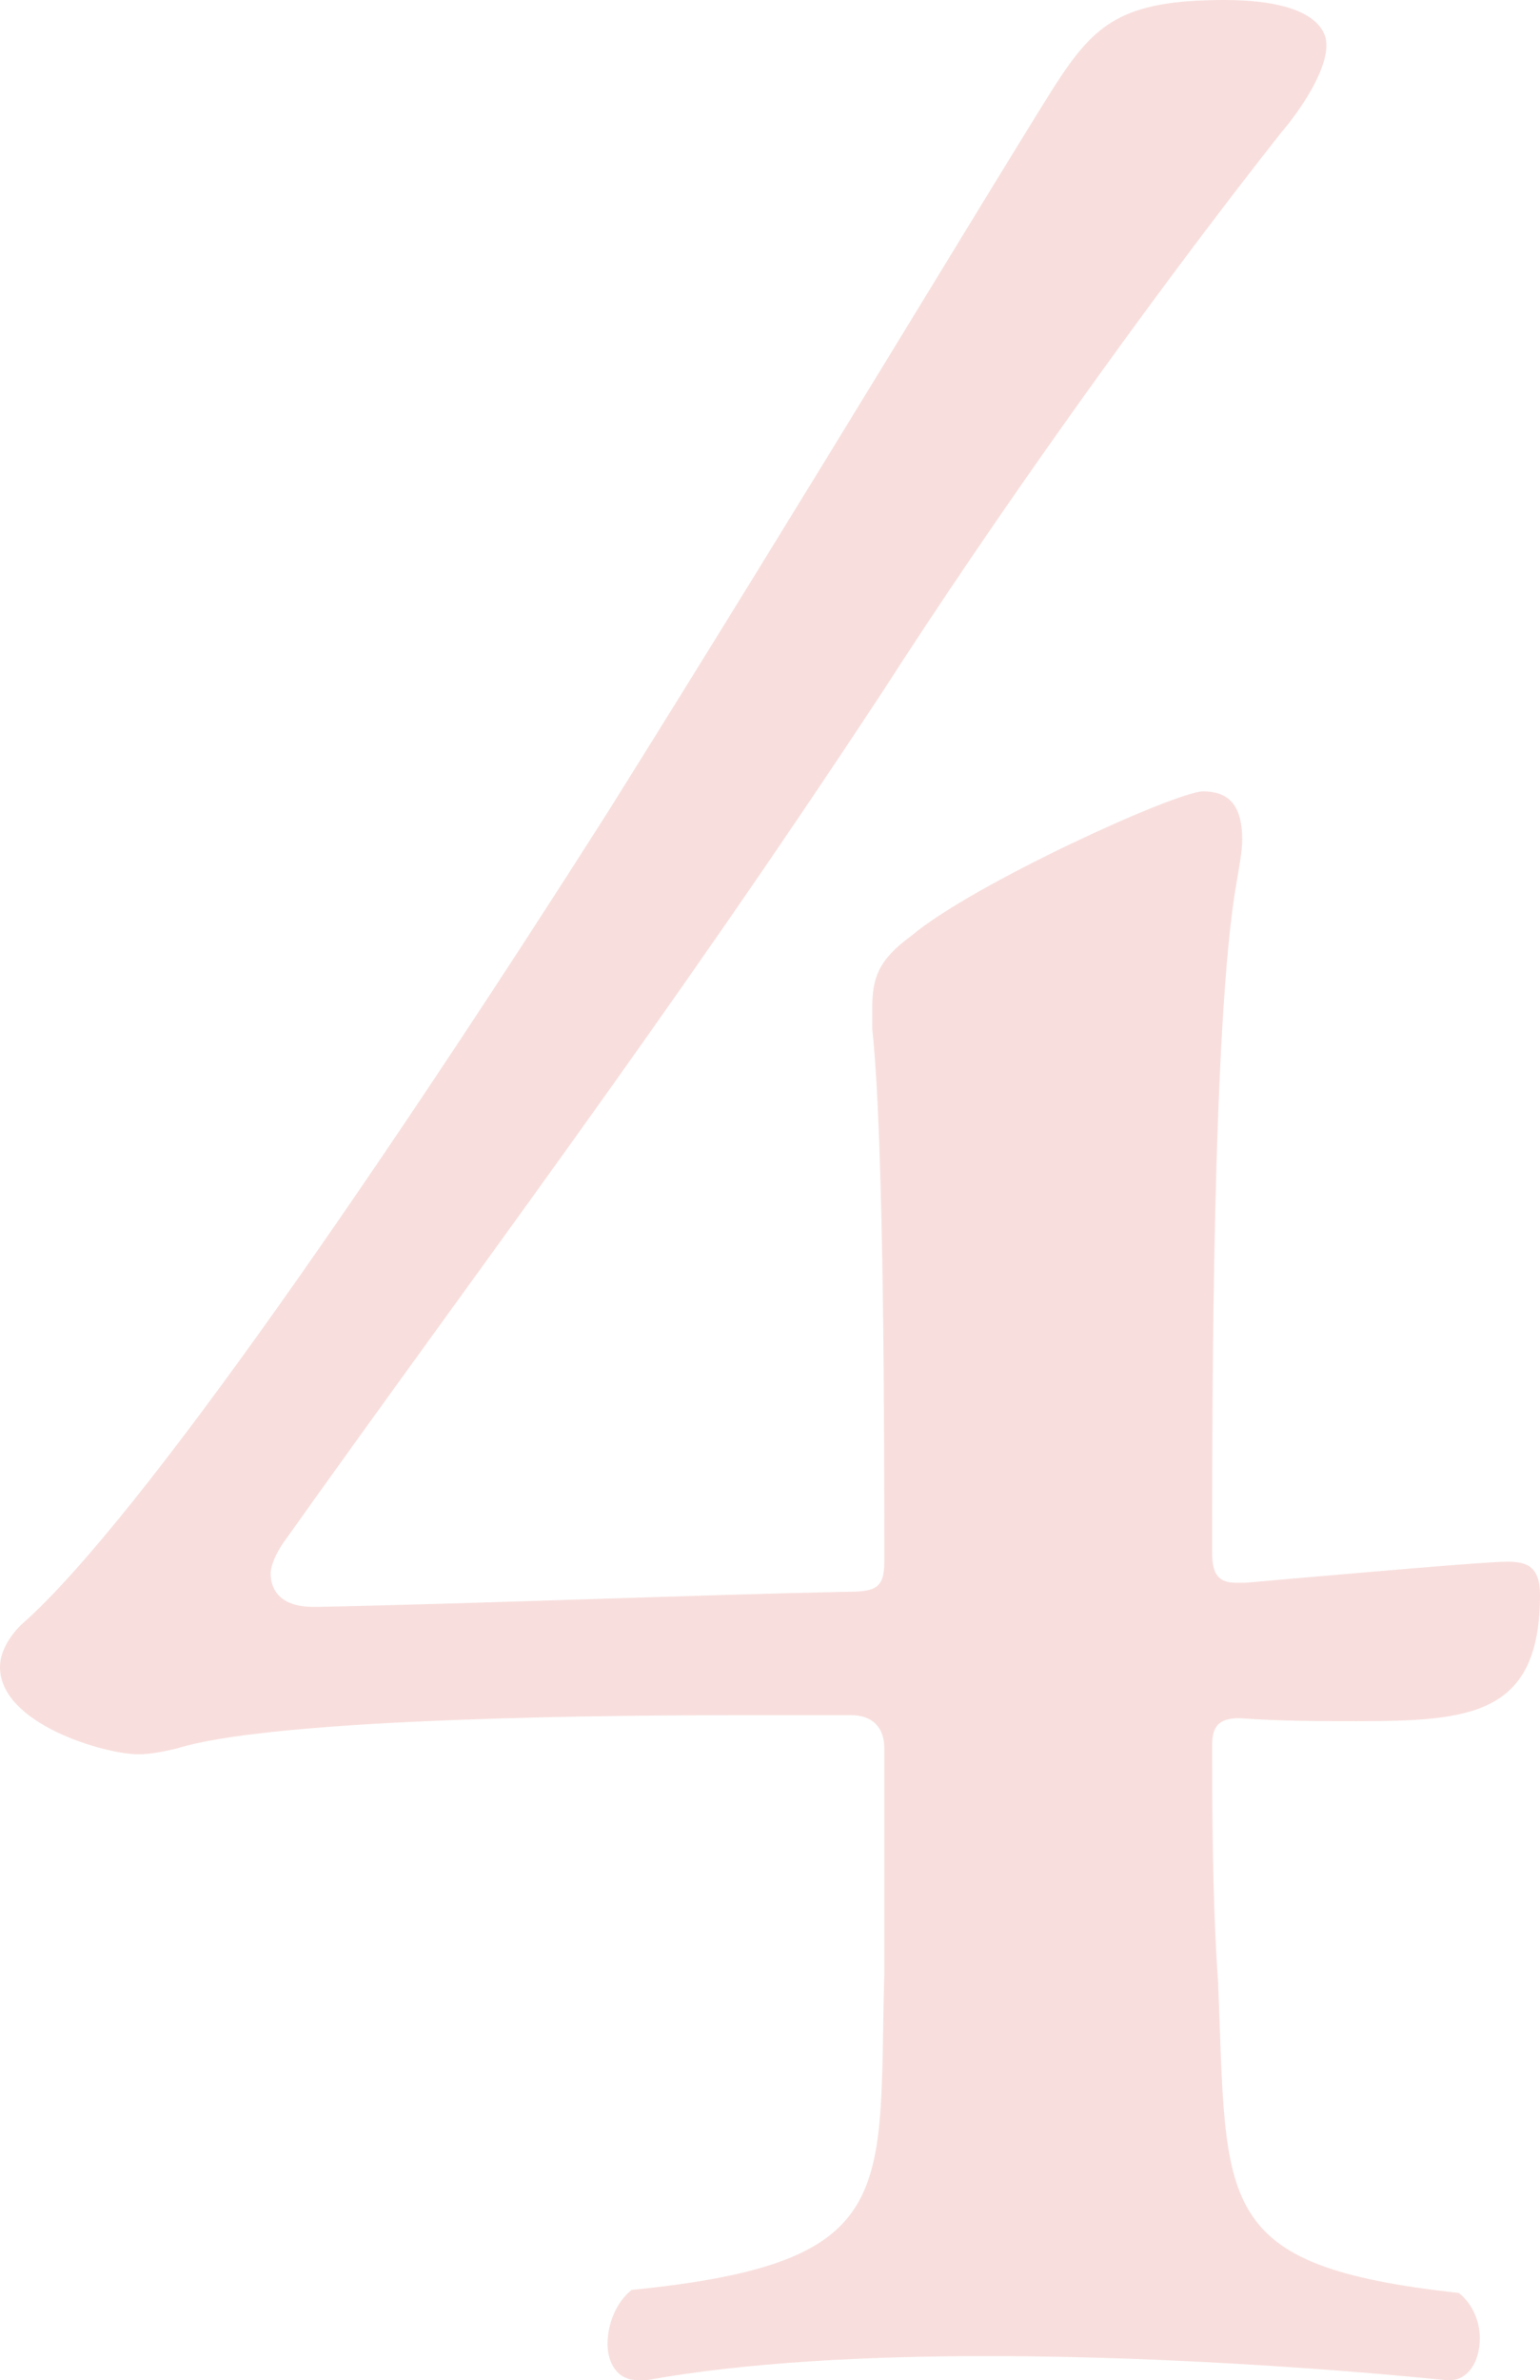 <?xml version="1.0" encoding="UTF-8"?>
<svg id="_レイヤー_2" data-name="レイヤー 2" xmlns="http://www.w3.org/2000/svg" viewBox="0 0 128 197.75">
  <defs>
    <style>
      .cls-1 {
        fill: #e37e78;
        stroke-width: 0px;
      }

      .cls-2 {
        opacity: .25;
      }
    </style>
  </defs>
  <g id="_レイヤー_1-2" data-name="レイヤー 1">
    <g class="cls-2">
      <path class="cls-1" d="M112.75,143c-3,0-6.25,0-9.75-.25-1.75,0-2.25.75-2.25,2.25,0,4.25,0,12.75.5,19.75.75,18.5-.5,23.5,20,25.75,1.25,1,1.75,2.5,1.75,3.75,0,2-1,3.5-2.5,3.5h-.25c-.25,0-18.5-2-38.25-2-9.75,0-20,.5-28.25,2h-.75c-1.75,0-2.5-1.5-2.5-3,0-1.75.75-3.5,2-4.5,22.5-2.25,20.5-8,21-26.25v-18.75c0-1.75-1-2.75-2.75-2.75h-9.5c-16,0-39.25.5-46.5,2.75-1,.25-2.25.5-3.25.5-2.75,0-11.5-2.5-11.5-7.25,0-1.25.75-2.5,1.75-3.5,10-8.75,31.25-40,48.75-67.5,16.75-26.75,32.5-53,37.25-60.5,3.25-5,5.5-7,14-7s8.5,3.25,8.5,3.75c0,2.25-2.25,5.5-3.75,7.25-11.25,14.25-24,32.25-33,46.25-18.25,27.75-34,48.5-50,71-.5.75-1,1.75-1,2.5,0,1.5,1,2.75,3.5,2.75h.5c12.75-.25,31.5-1,43.75-1.25,2.5,0,3.25-.25,3.25-2.5,0-10,0-35-1-44.25v-1.75c0-2.5.5-4,3.25-6,5-4.25,22-12,24.25-12,2,0,3.25,1,3.25,4,0,1-.25,2.25-.5,3.75-2,11.5-2,43.75-2,55.5,0,1.75.5,2.5,2,2.5h.75c17-1.5,20.75-1.75,21.75-1.75,1.5,0,2.75.25,2.75,2.75,0,10-5.75,10.5-15.25,10.5Z"/>
    </g>
  </g>
</svg>